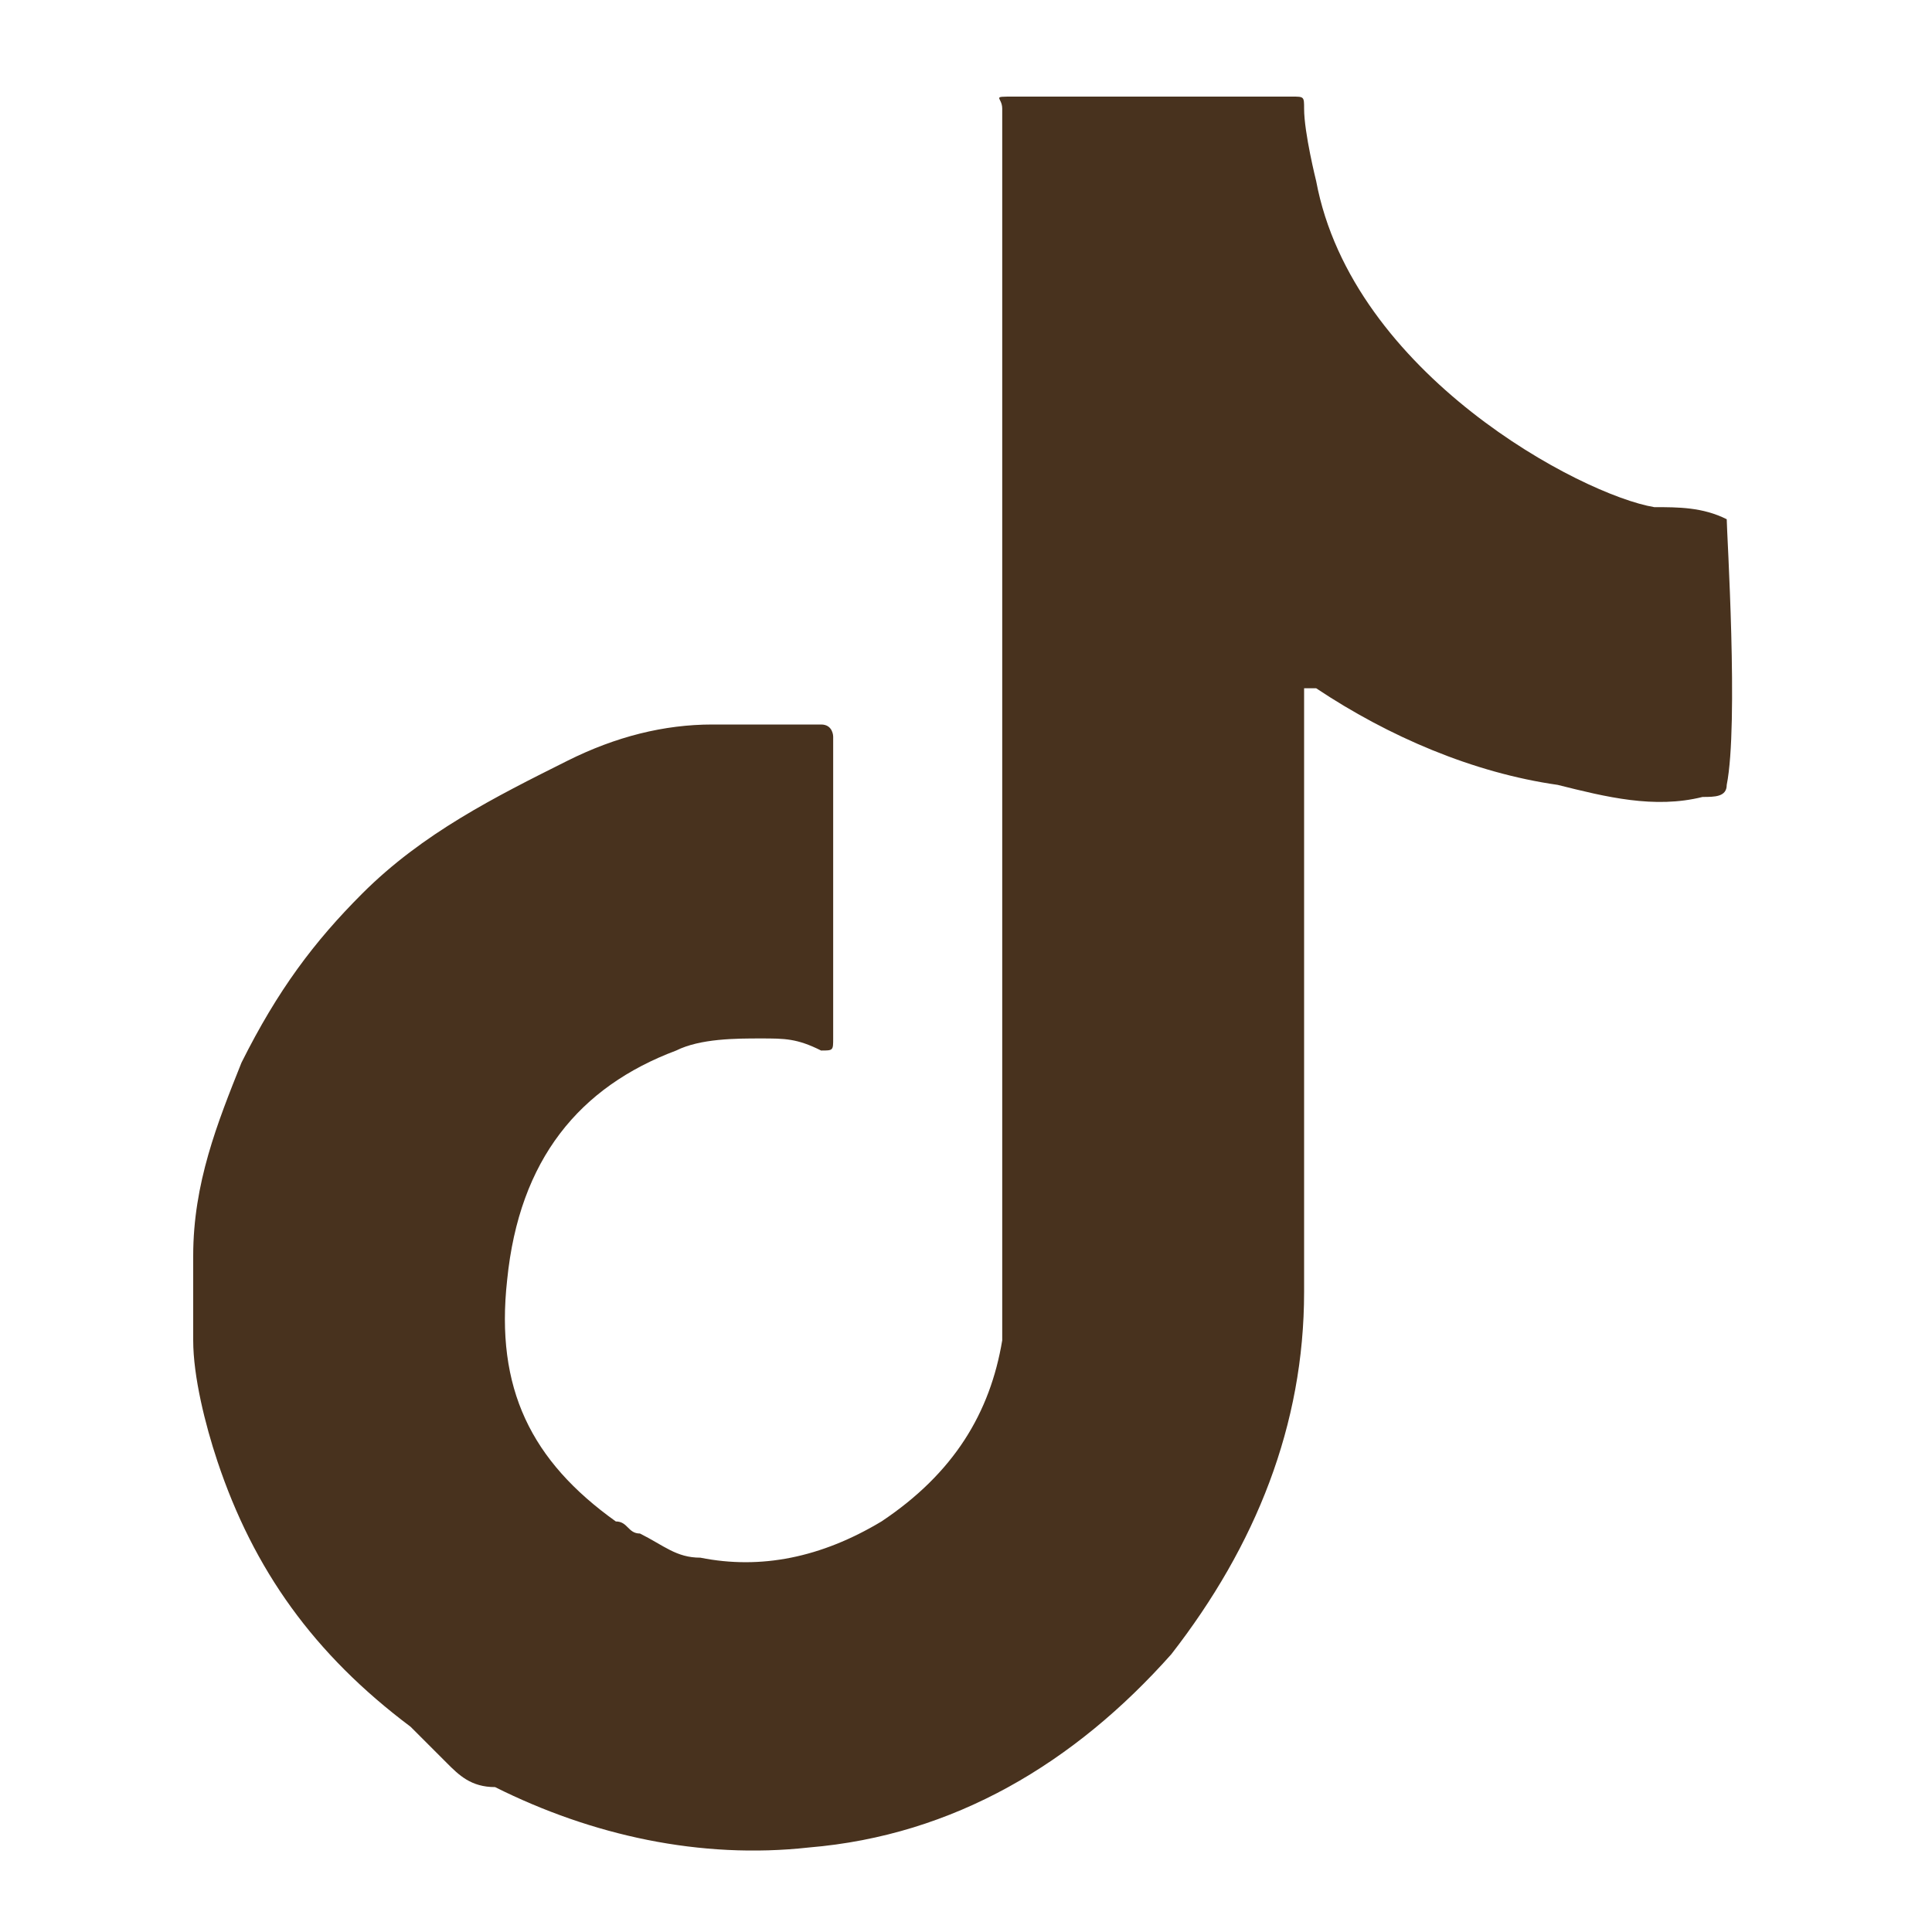 <?xml version="1.0" encoding="utf-8"?>
<!-- Generator: Adobe Illustrator 27.7.0, SVG Export Plug-In . SVG Version: 6.00 Build 0)  -->
<svg version="1.1" id="Layer_1" xmlns="http://www.w3.org/2000/svg" xmlns:xlink="http://www.w3.org/1999/xlink" x="0px" y="0px"
	 viewBox="0 0 16 16" style="enable-background:new 0 0 16 16;" xml:space="preserve">
<style type="text/css">
	.st0{fill:#48321E;}
</style>
<path class="st0" d="M14.3,4.3C14.3,4.2,14.3,4.2,14.3,4.3c-0.2-0.1-0.4-0.1-0.6-0.1c-0.6-0.1-2.5-1.1-2.8-2.7c0,0-0.1-0.4-0.1-0.6
	c0-0.1,0-0.1-0.1-0.1c0,0,0,0-0.1,0c-0.7,0-1.5,0-2.2,0c-0.2,0-0.1,0-0.1,0.1c0,3.3,0,6.5,0,9.8c0,0.1,0,0.2,0,0.4
	c-0.1,0.6-0.4,1.1-1,1.5c-0.5,0.3-1,0.4-1.5,0.3c-0.2,0-0.3-0.1-0.5-0.2c0,0,0,0,0,0c-0.1,0-0.1-0.1-0.2-0.1c-0.7-0.5-1-1.1-0.9-2
	C4.3,9.6,4.8,9,5.6,8.7c0.2-0.1,0.5-0.1,0.7-0.1c0.2,0,0.3,0,0.5,0.1c0.1,0,0.1,0,0.1-0.1c0,0,0,0,0-0.1c0-0.6,0-1.9,0-1.9
	c0-0.2,0-0.3,0-0.5c0,0,0-0.1-0.1-0.1c-0.3,0-0.6,0-0.9,0c-0.4,0-0.8,0.1-1.2,0.3C4.1,6.6,3.5,6.9,3,7.4C2.6,7.8,2.3,8.2,2,8.8
	c-0.2,0.5-0.4,1-0.4,1.6c0,0.2,0,0.5,0,0.7c0,0.3,0.1,0.7,0.2,1c0.3,0.9,0.8,1.6,1.6,2.2c0.1,0.1,0.1,0.1,0.2,0.2c0,0,0,0,0,0
	c0,0,0.1,0.1,0.1,0.1c0.1,0.1,0.2,0.2,0.4,0.2c0.8,0.4,1.7,0.6,2.6,0.5c1.2-0.1,2.2-0.7,3-1.6c0.7-0.9,1.1-1.9,1.1-3
	c0-1.6,0-3.2,0-4.9c0,0,0-0.1,0-0.1c0,0,0.1,0,0.1,0c0.6,0.4,1.3,0.7,2,0.8c0.4,0.1,0.8,0.2,1.2,0.1c0.1,0,0.2,0,0.2-0.1
	C14.4,6,14.3,4.4,14.3,4.3z"/>
</svg>
